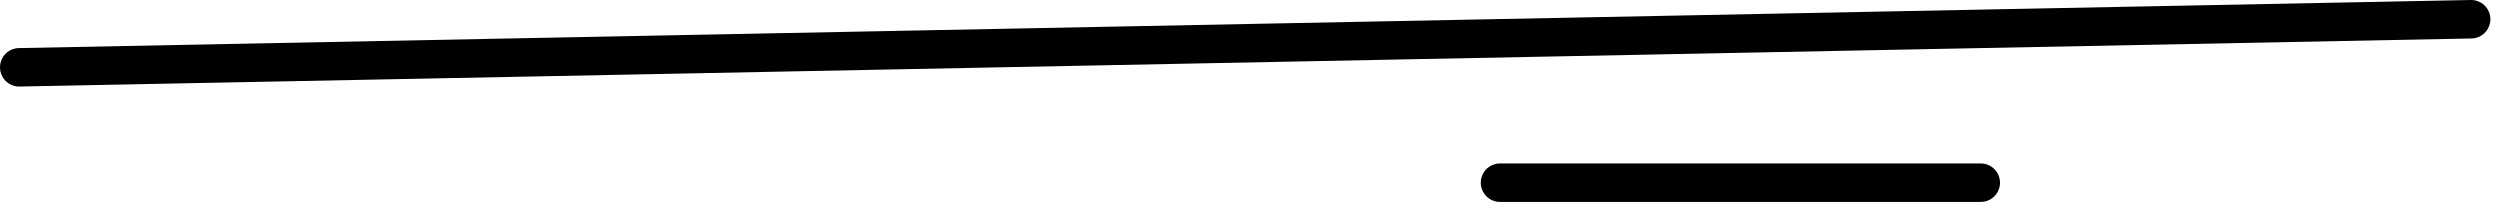 <?xml version="1.0" encoding="UTF-8"?> <svg xmlns="http://www.w3.org/2000/svg" width="130" height="11" viewBox="0 0 130 11" fill="none"><path d="M1 3.5L128.5 1M78 9.5H103" stroke="black" stroke-width="2" stroke-linecap="round" stroke-linejoin="round"></path></svg> 